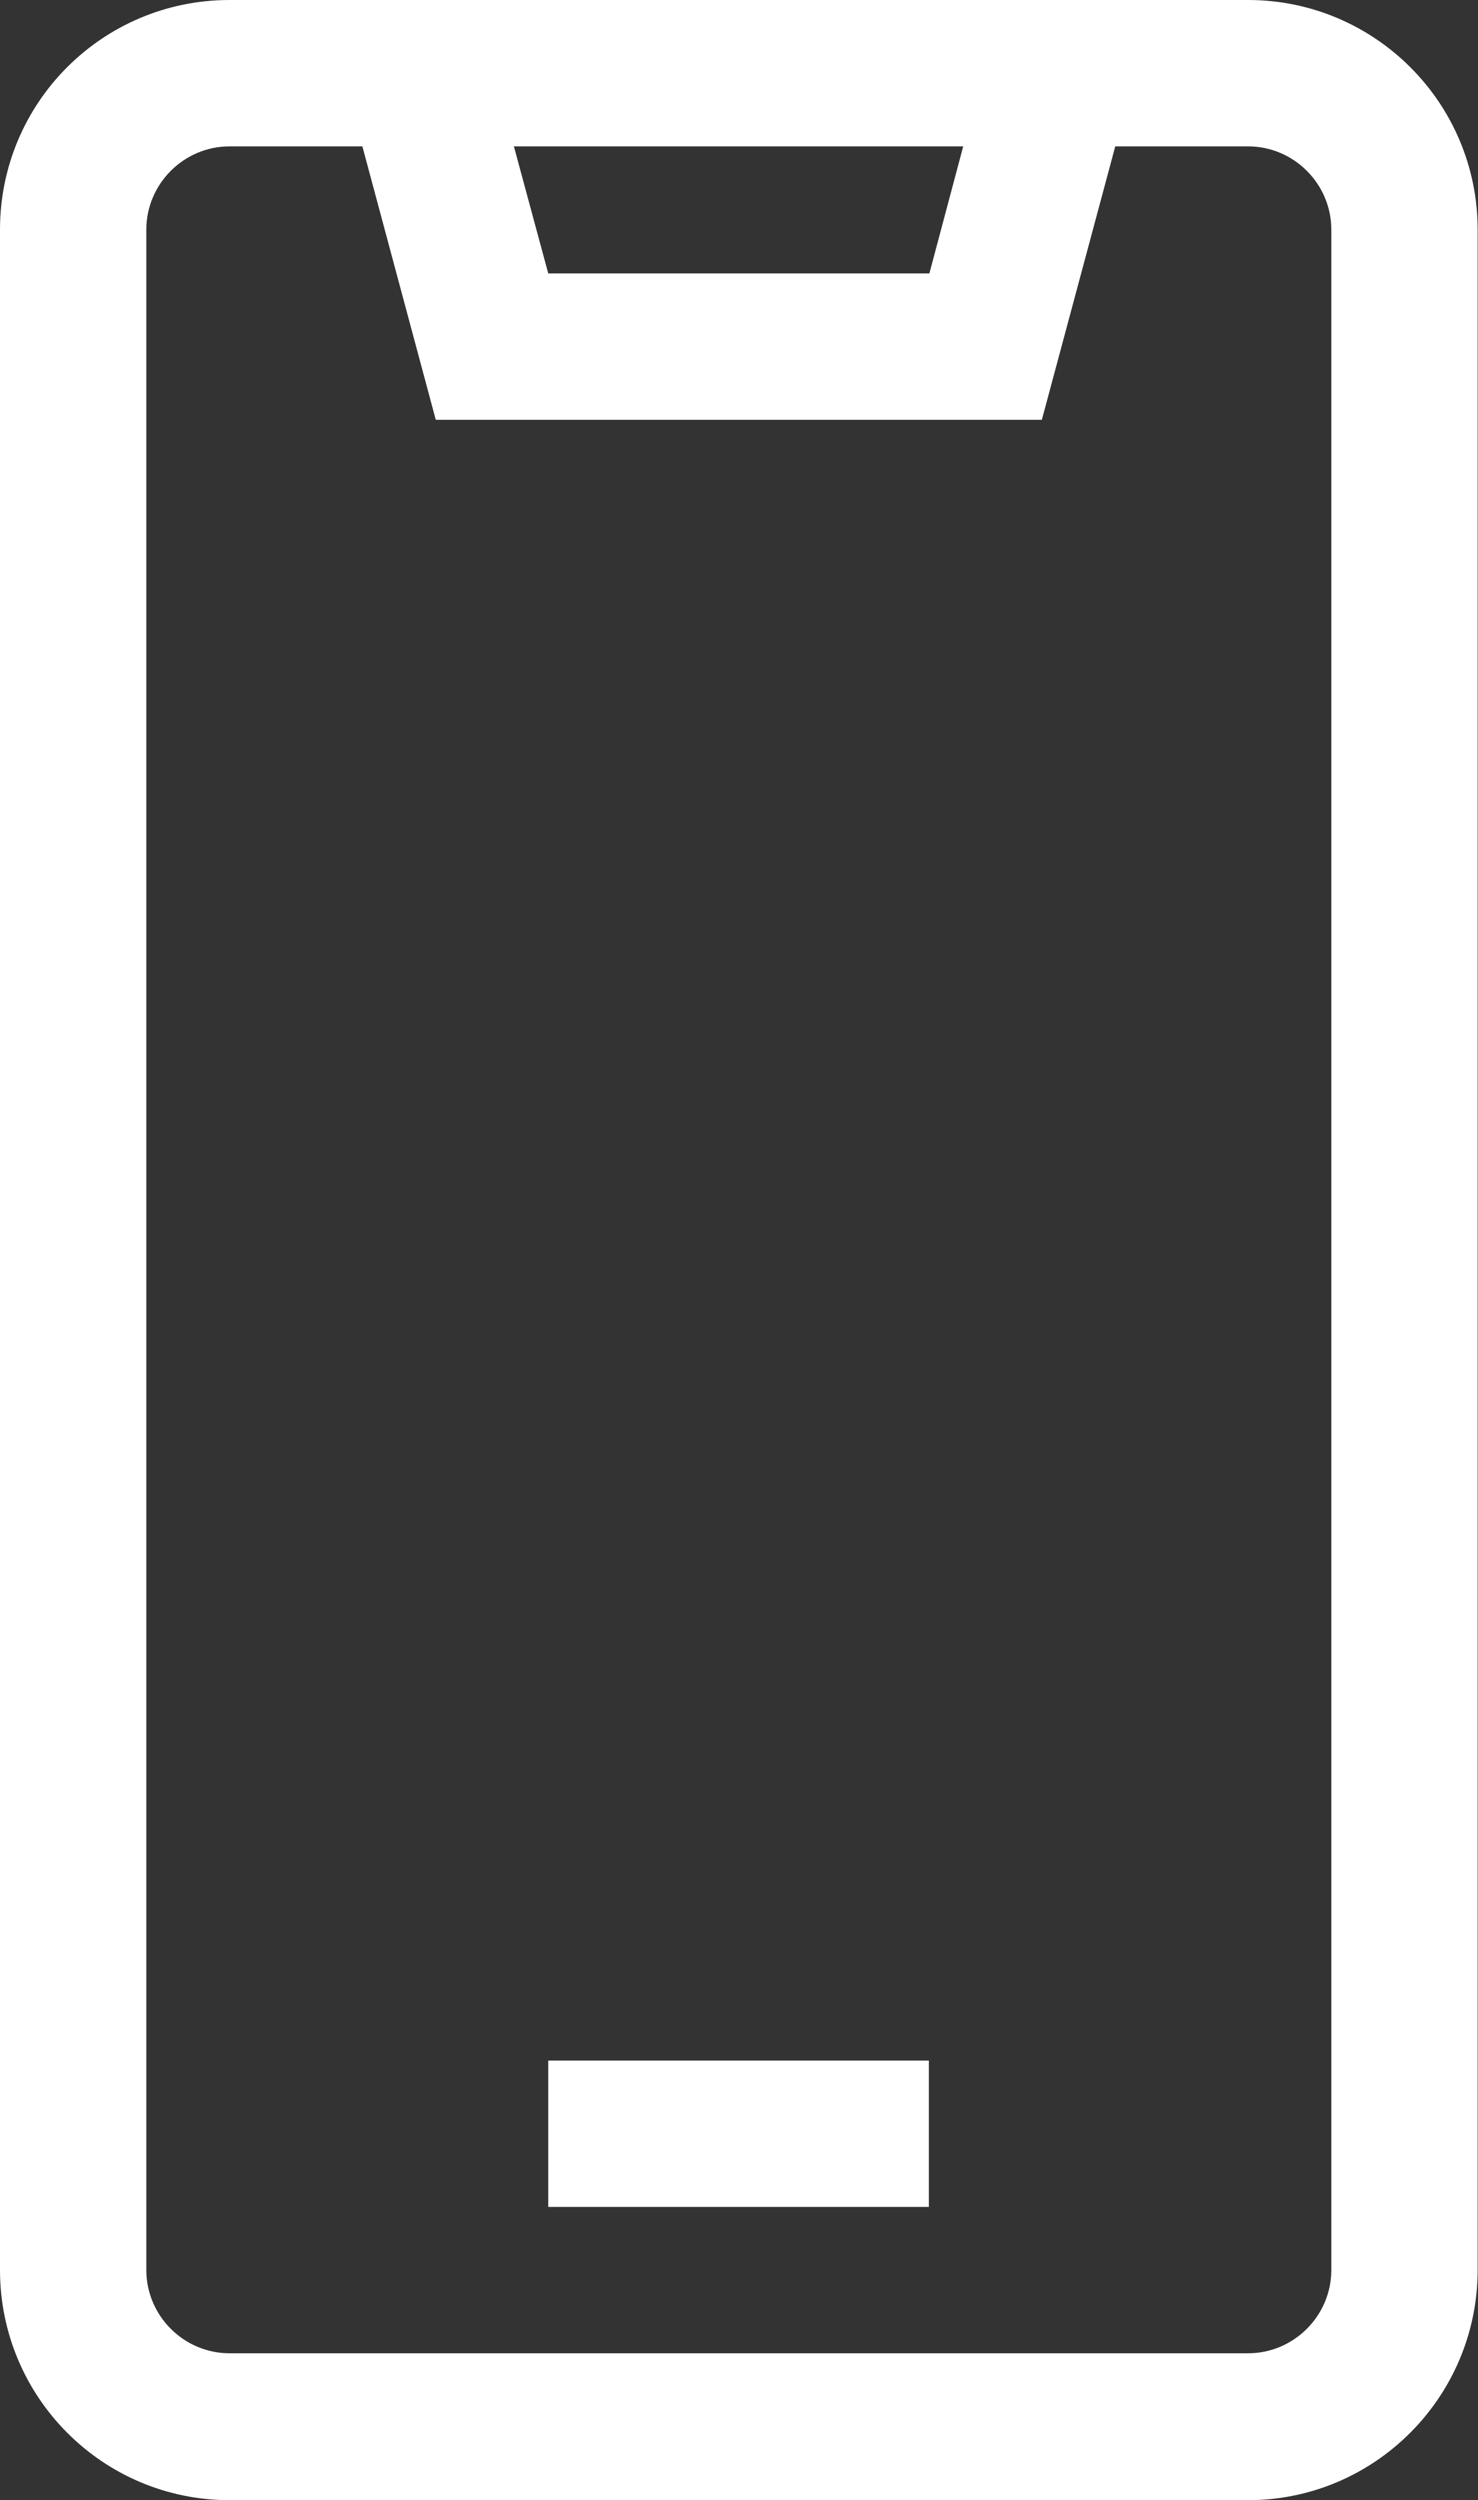 <svg width="28.387" height="48" viewBox="0 0 28.387 48" fill="none" xmlns="http://www.w3.org/2000/svg" xmlns:xlink="http://www.w3.org/1999/xlink">
	<rect x="0" y="0" width="28.387" height="48" fill="#333333" stroke="none"/>
	<desc>
			Created with Pixso.
	</desc>
	<defs/>
	<path id="Vector" d="M23.97 0L4.41 0C1.97 0 0 1.97 0 4.41L0 43.58C0 46.02 1.97 48 4.41 48L23.97 48C26.4 48 28.38 46.02 28.38 43.58L28.38 4.41C28.38 1.97 26.4 0 23.97 0ZM18.5 2.81L17.85 5.25L10.53 5.25L9.87 2.81L18.5 2.81ZM25.57 43.58C25.57 44.46 24.85 45.18 23.97 45.18L4.41 45.18C3.53 45.18 2.81 44.46 2.81 43.58L2.81 4.41C2.81 3.53 3.53 2.81 4.41 2.81L6.96 2.81L8.37 8.06L20.01 8.06L21.42 2.81L23.97 2.81C24.85 2.81 25.57 3.53 25.57 4.41L25.57 43.58Z" fill="#FFFFFF" fill-opacity="1" fill-rule="nonzero"/>
	<path id="Vector" d="M10.53 39.56L17.84 39.56L17.84 42.37L10.53 42.37L10.53 39.56Z" fill="#FFFFFF" fill-opacity="1" fill-rule="nonzero"/>
</svg>

